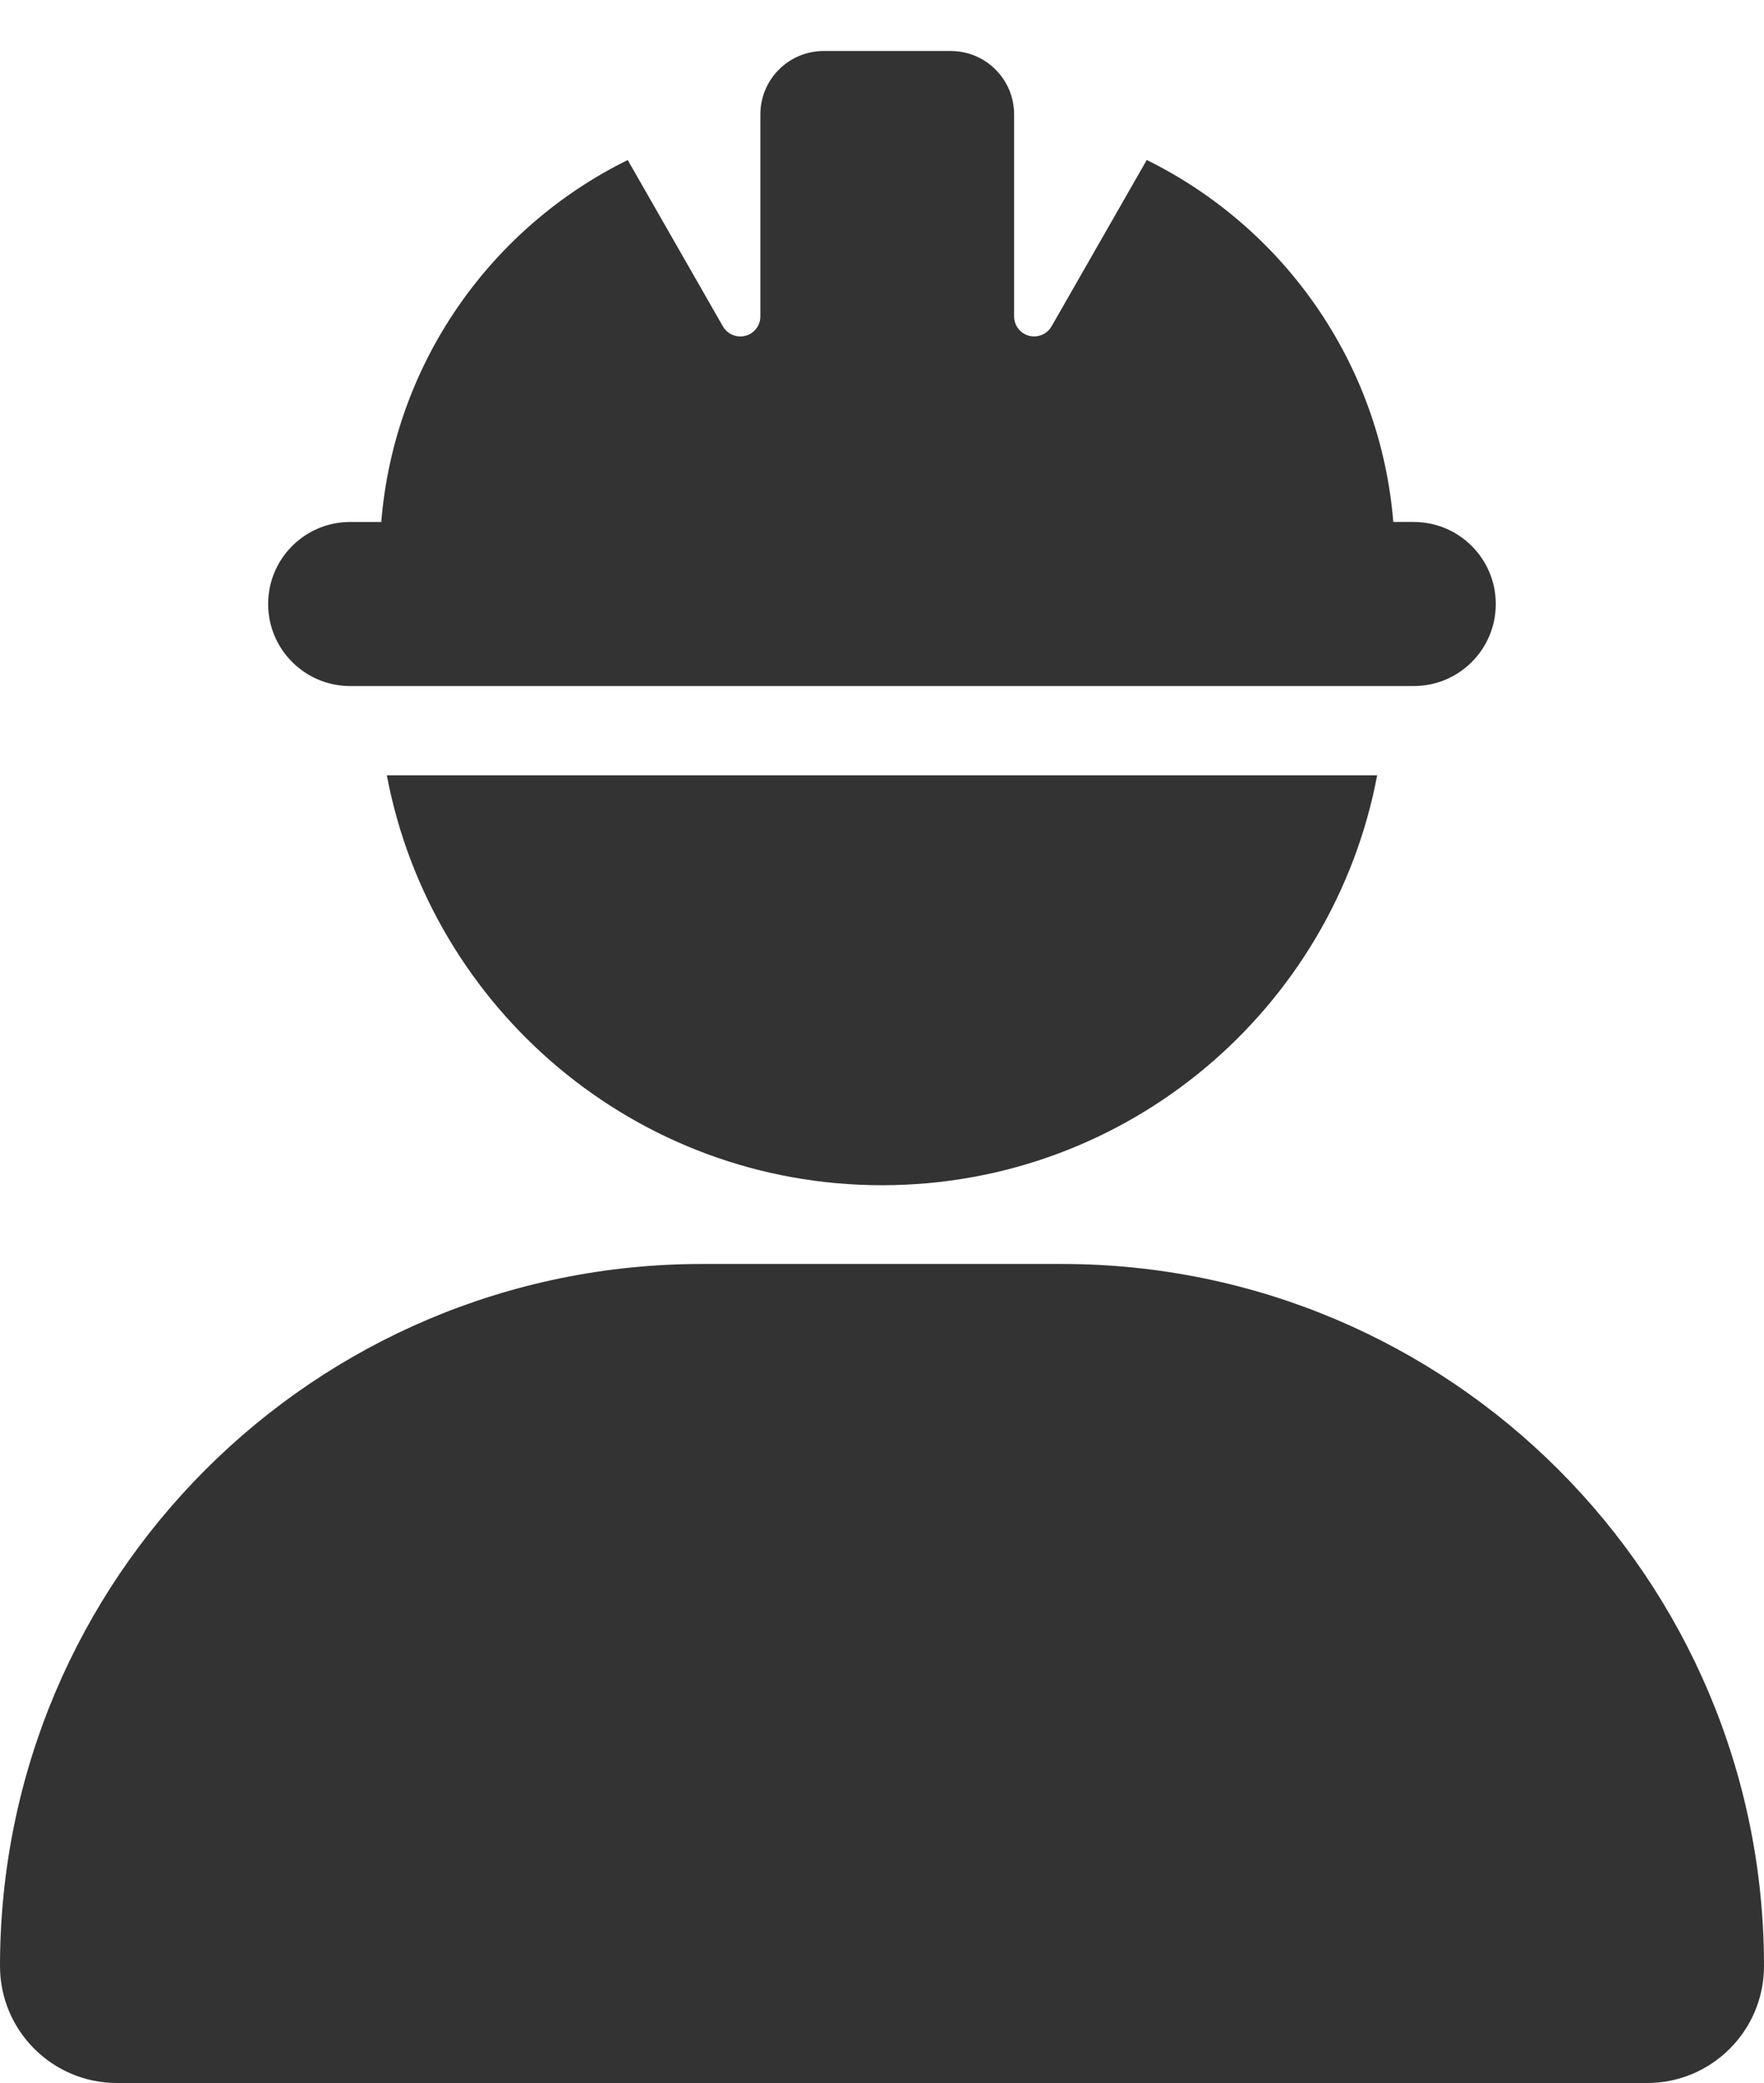 <?xml version="1.0" encoding="UTF-8"?>
<svg xmlns="http://www.w3.org/2000/svg" version="1.1" viewBox="0 0 448 529">
  <defs>
    <style>
      .cls-1 {
        fill: #333;
      }
    </style>
  </defs>
  <!-- Generator: Adobe Illustrator 28.6.0, SVG Export Plug-In . SVG Version: 1.2.0 Build 709)  -->
  <g>
    <g id="Layer_1">
      <g>
        <path class="cls-1" d="M224,301c62.53,0,114.57-44.84,125.76-104.11H98.24c11.19,59.27,63.24,104.11,125.76,104.11Z"/>
        <path class="cls-1" d="M269.7,321h-91.4C79.8,321,0,400.8,0,499.3c0,16.4,13.3,29.7,29.7,29.7h388.6c16.4,0,29.7-13.3,29.7-29.7,0-98.5-79.8-178.3-178.3-178.3Z"/>
      </g>
      <path class="cls-1" d="M359.06,132.55h-5.21c-3.29-40.44-27.94-74.82-62.61-91.92l-24.17,42.24c-.91,1.61-2.62,2.57-4.43,2.57-2.82,0-5.09-2.27-5.09-5.09V29.06c0-8.91-7.2-16.11-16.11-16.11h-32.22c-8.91,0-16.11,7.2-16.11,16.11v51.3c0,2.82-2.27,5.09-5.09,5.09-1.81,0-3.52-.96-4.43-2.57l-24.17-42.24c-34.68,17.08-59.3,51.49-62.59,91.92h-7.9c-5.75,0-10.96,2.33-14.73,6.1-3.77,3.77-6.1,8.99-6.1,14.74,0,11.5,9.33,20.83,20.83,20.83h270.12c5.75,0,10.96-2.33,14.73-6.1s6.1-8.98,6.1-14.73c0-11.51-9.33-20.84-20.83-20.84Z"/>
    </g>
  </g>
</svg>